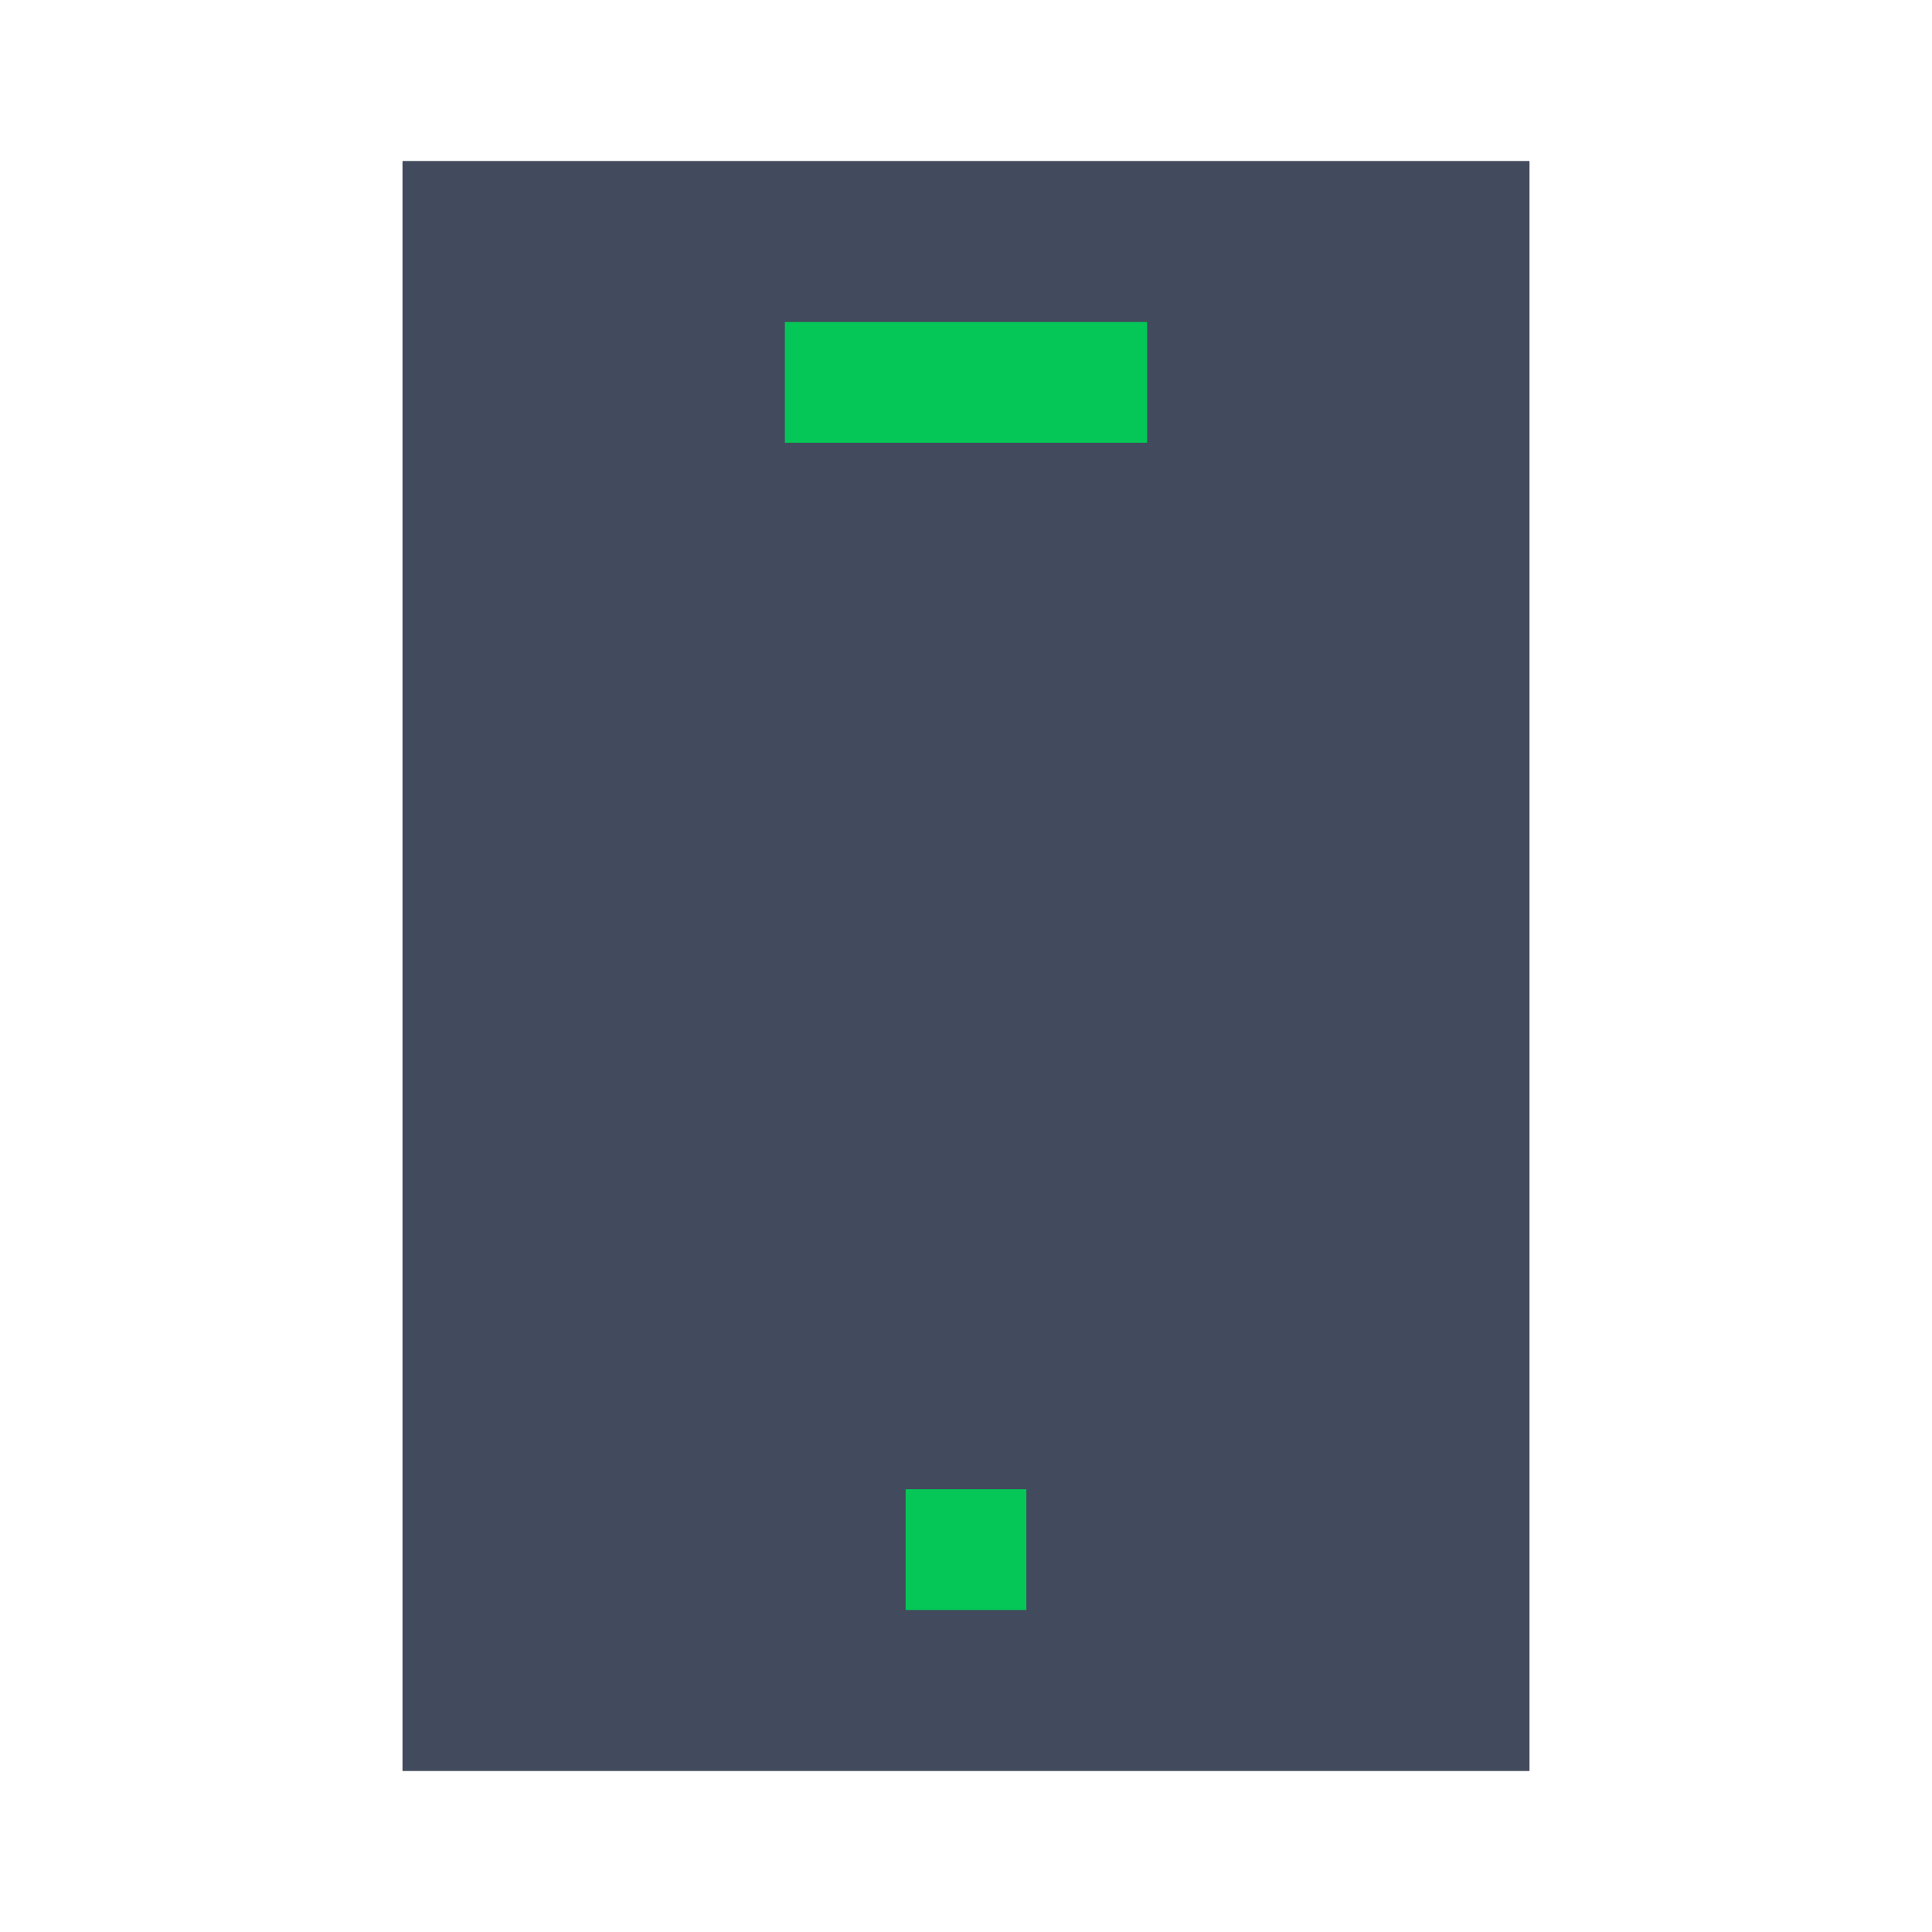 <svg xmlns="http://www.w3.org/2000/svg" width="24" height="24" fill="none">
  <path fill="#424A5D" d="M5 2h14v20H5z"/>
  <path fill="#05C757" d="M9.75 4h4.5v1.5h-4.5zM11.25 18.5h1.5V20h-1.5z"/>
</svg>